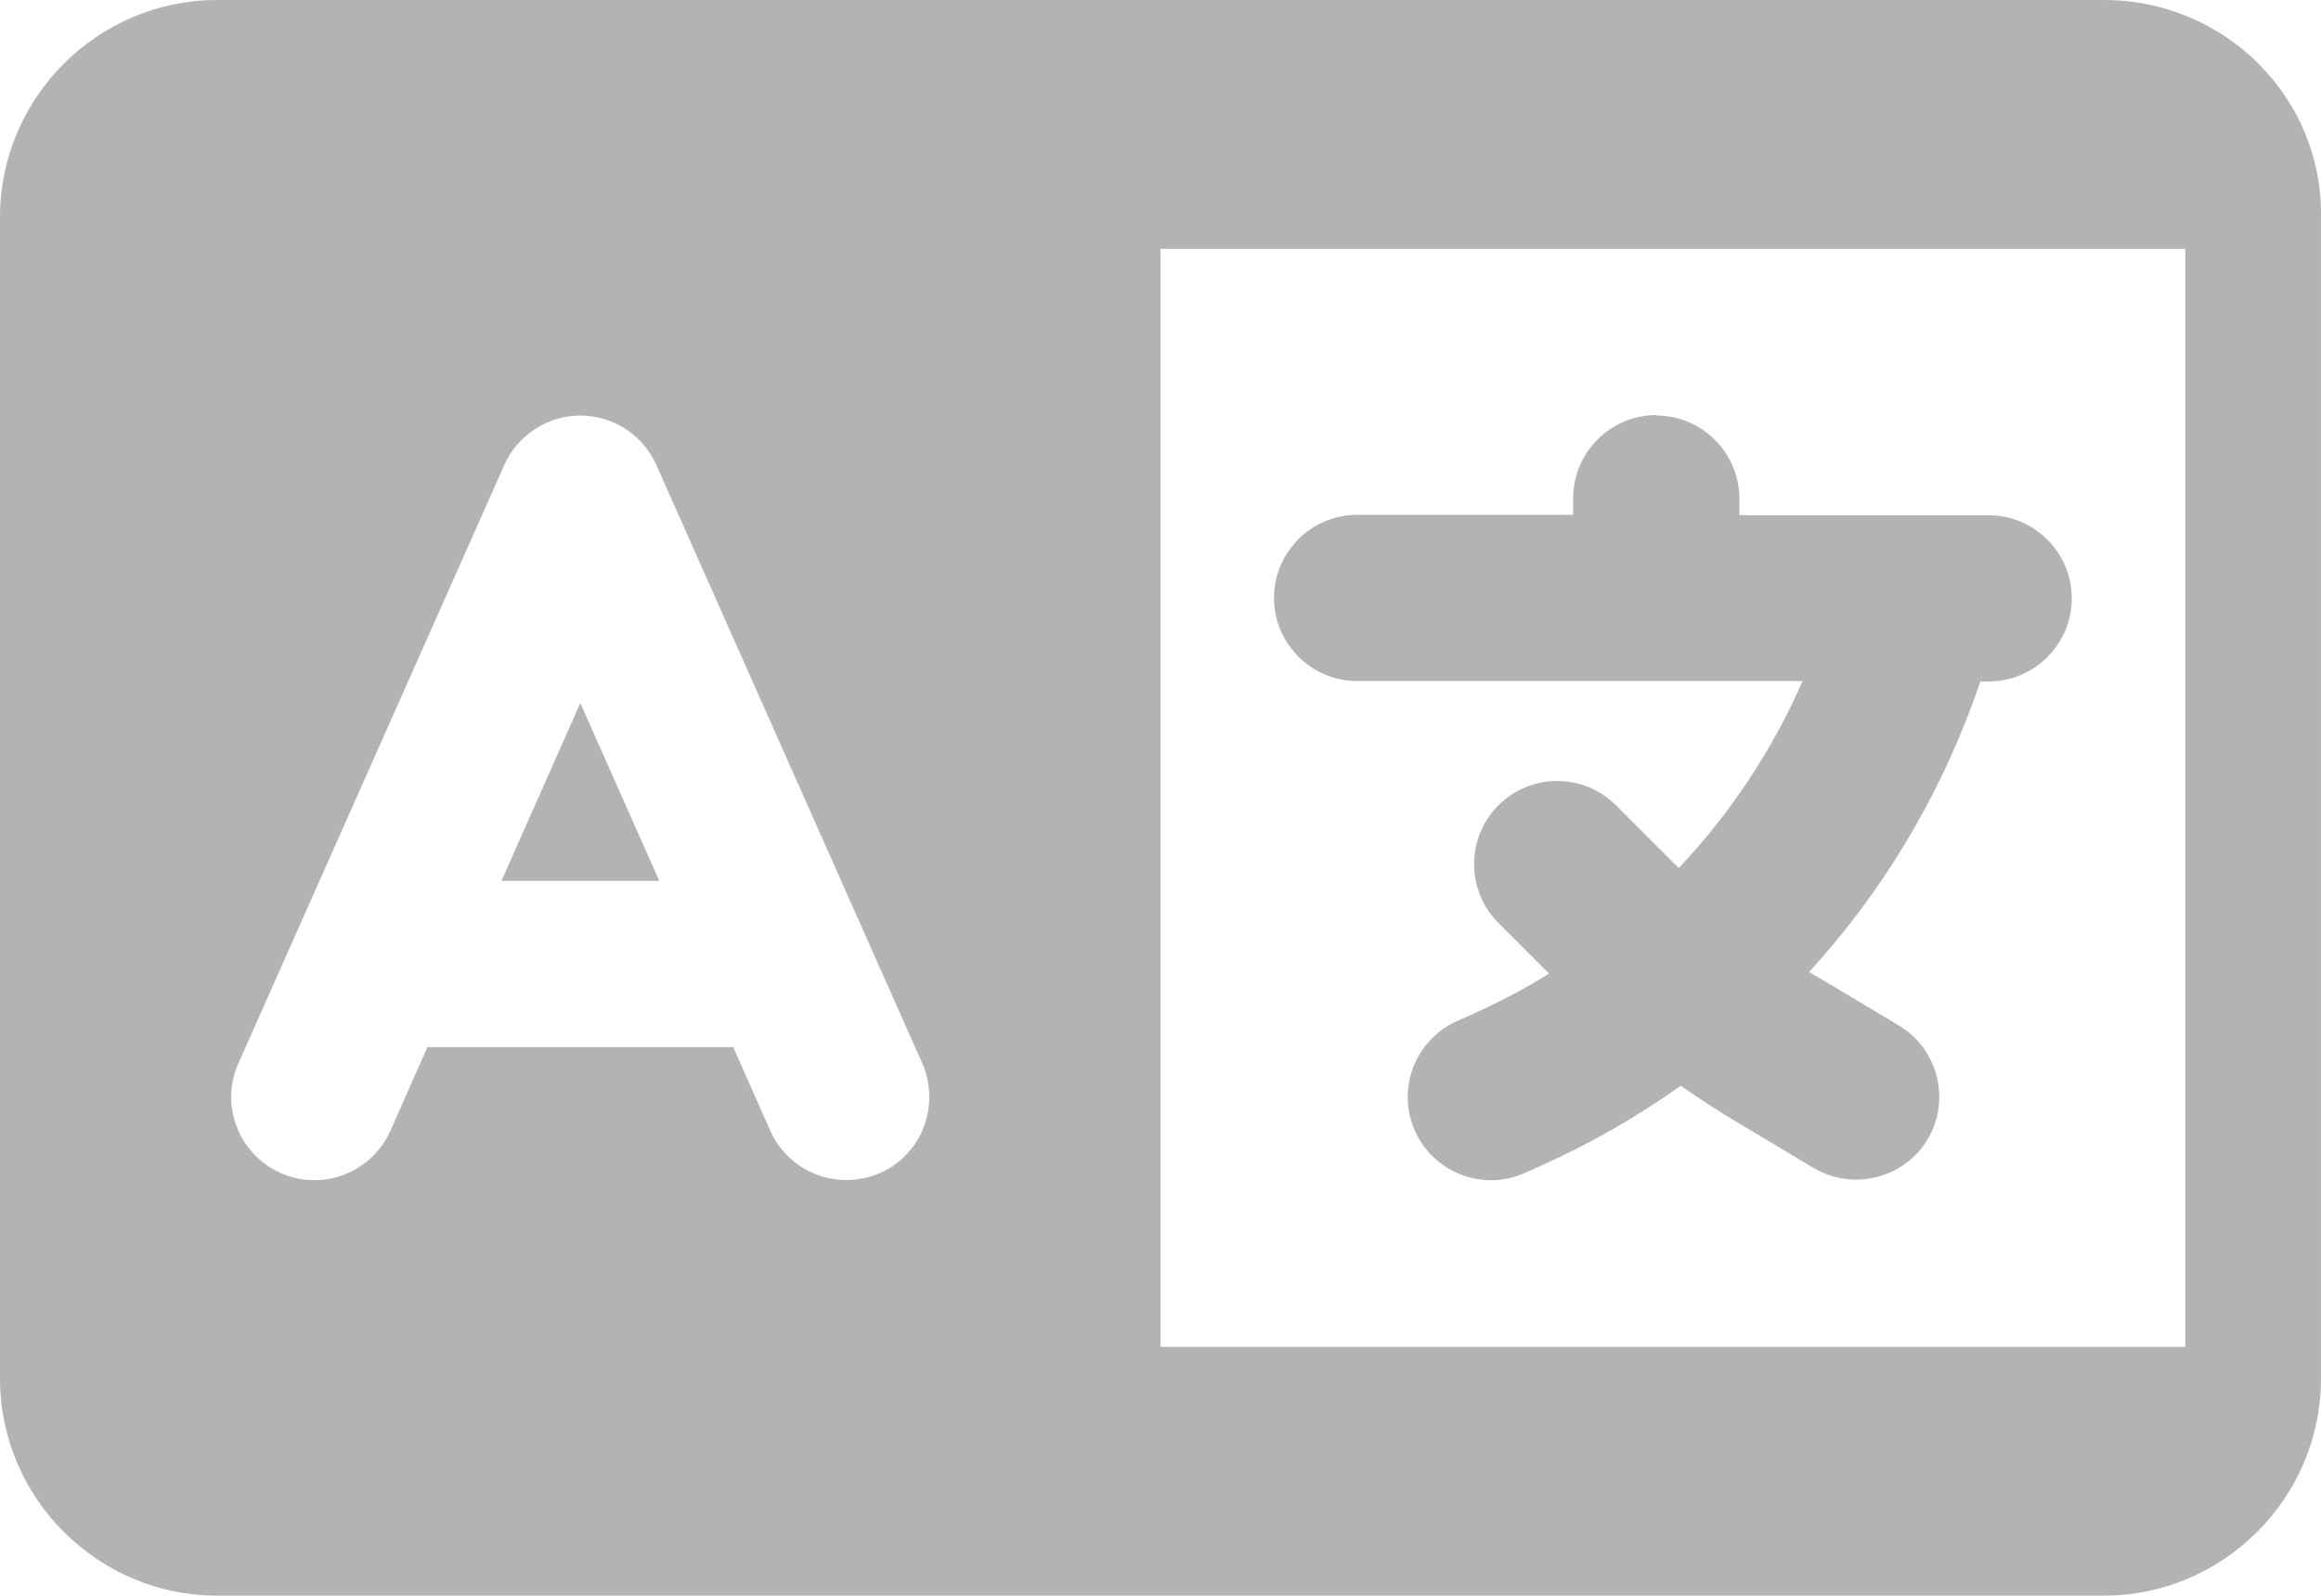 <?xml version="1.0" encoding="utf-8"?>
<!-- Generator: Adobe Illustrator 19.0.0, SVG Export Plug-In . SVG Version: 6.00 Build 0)  -->
<svg version="1.1" id="Capa_1" xmlns="http://www.w3.org/2000/svg" xmlns:xlink="http://www.w3.org/1999/xlink" x="0px" y="0px"
	 viewBox="-433.563 236.8 128.301 88.2"
	 style="enable-background:new -433.563 236.8 128.301 88.2;" xml:space="preserve">
<style type="text/css">
	.st0{fill:none;}
	.st1{fill:#B3B3B3;}
</style>
<g>
	<path class="st0" d="M-397.279,262.502h0c-0.735-1.654-2.389-2.733-4.203-2.733
		s-3.468,1.08-4.203,2.733l-14.7,33.075c-1.034,2.32,0.023,5.03,2.343,6.064
		c2.32,1.034,5.03-0.023,6.064-2.343l2.044-4.617h16.905l2.044,4.617
		c1.034,2.32,3.744,3.353,6.064,2.343c2.32-1.011,3.353-3.744,2.343-6.064
		L-397.279,262.502z M-405.847,285.494l4.364-9.831l4.364,9.831H-405.847z"/>
	<path class="st1" d="M-358.544,274.446h16.538h8.085
		c-1.677,3.836-3.997,7.327-6.845,10.336l-0.115-0.115l-3.353-3.353
		c-1.792-1.792-4.709-1.792-6.5,0s-1.792,4.709,0,6.5l2.802,2.802
		c-1.355,0.85-2.779,1.585-4.249,2.251l-0.827,0.367
		c-2.32,1.034-3.376,3.744-2.343,6.064c1.034,2.32,3.744,3.376,6.064,2.343
		l0.827-0.368c2.779-1.24,5.375-2.733,7.809-4.456
		c0.988,0.689,1.975,1.332,3.009,1.952l4.341,2.595
		c2.159,1.286,5.007,0.574,6.293-1.585c1.286-2.159,0.597-4.984-1.585-6.293
		l-4.341-2.595c-0.207-0.115-0.413-0.23-0.62-0.367
		c3.951-4.318,7.051-9.417,9.096-15.022l0.367-1.034h0.459
		c2.527,0,4.594-2.067,4.594-4.594s-2.067-4.594-4.594-4.594h-3.675h-10.106v-0.919
		c0-2.527-2.067-4.594-4.594-4.594v-0.023c-2.527,0-4.594,2.067-4.594,4.594v0.919h-11.944
		c-2.527,0-4.594,2.067-4.594,4.594C-363.137,272.379-361.07,274.446-358.544,274.446z"/>
	<path class="st1" d="M-317.263,236.8h-6.875h-14.25h-83.175c-6.6,0-12,5.4-12,12V313
		c0,6.6,5.4,12,12,12h104.3c6.6,0,12-5.4,12-12v-64.2
		C-305.163,242.2-310.563,236.8-317.263,236.8z M-384.922,301.641
		c-2.32,1.011-5.03-0.023-6.064-2.343l-2.044-4.617h-16.905l-2.044,4.617
		c-1.034,2.32-3.744,3.376-6.064,2.343c-2.32-1.034-3.376-3.744-2.343-6.064
		l14.7-33.075c0.735-1.654,2.389-2.733,4.203-2.733s3.468,1.08,4.203,2.733
		h-0l14.7,33.075C-381.569,297.897-382.602,300.63-384.922,301.641z
		 M-312.763,264.3V311.25h-56.649v-60.7h56.649V264.3z"/>
	<polygon class="st1" points="-405.847,285.494 -397.118,285.494 -401.483,275.663 	"/>
</g>
</svg>
